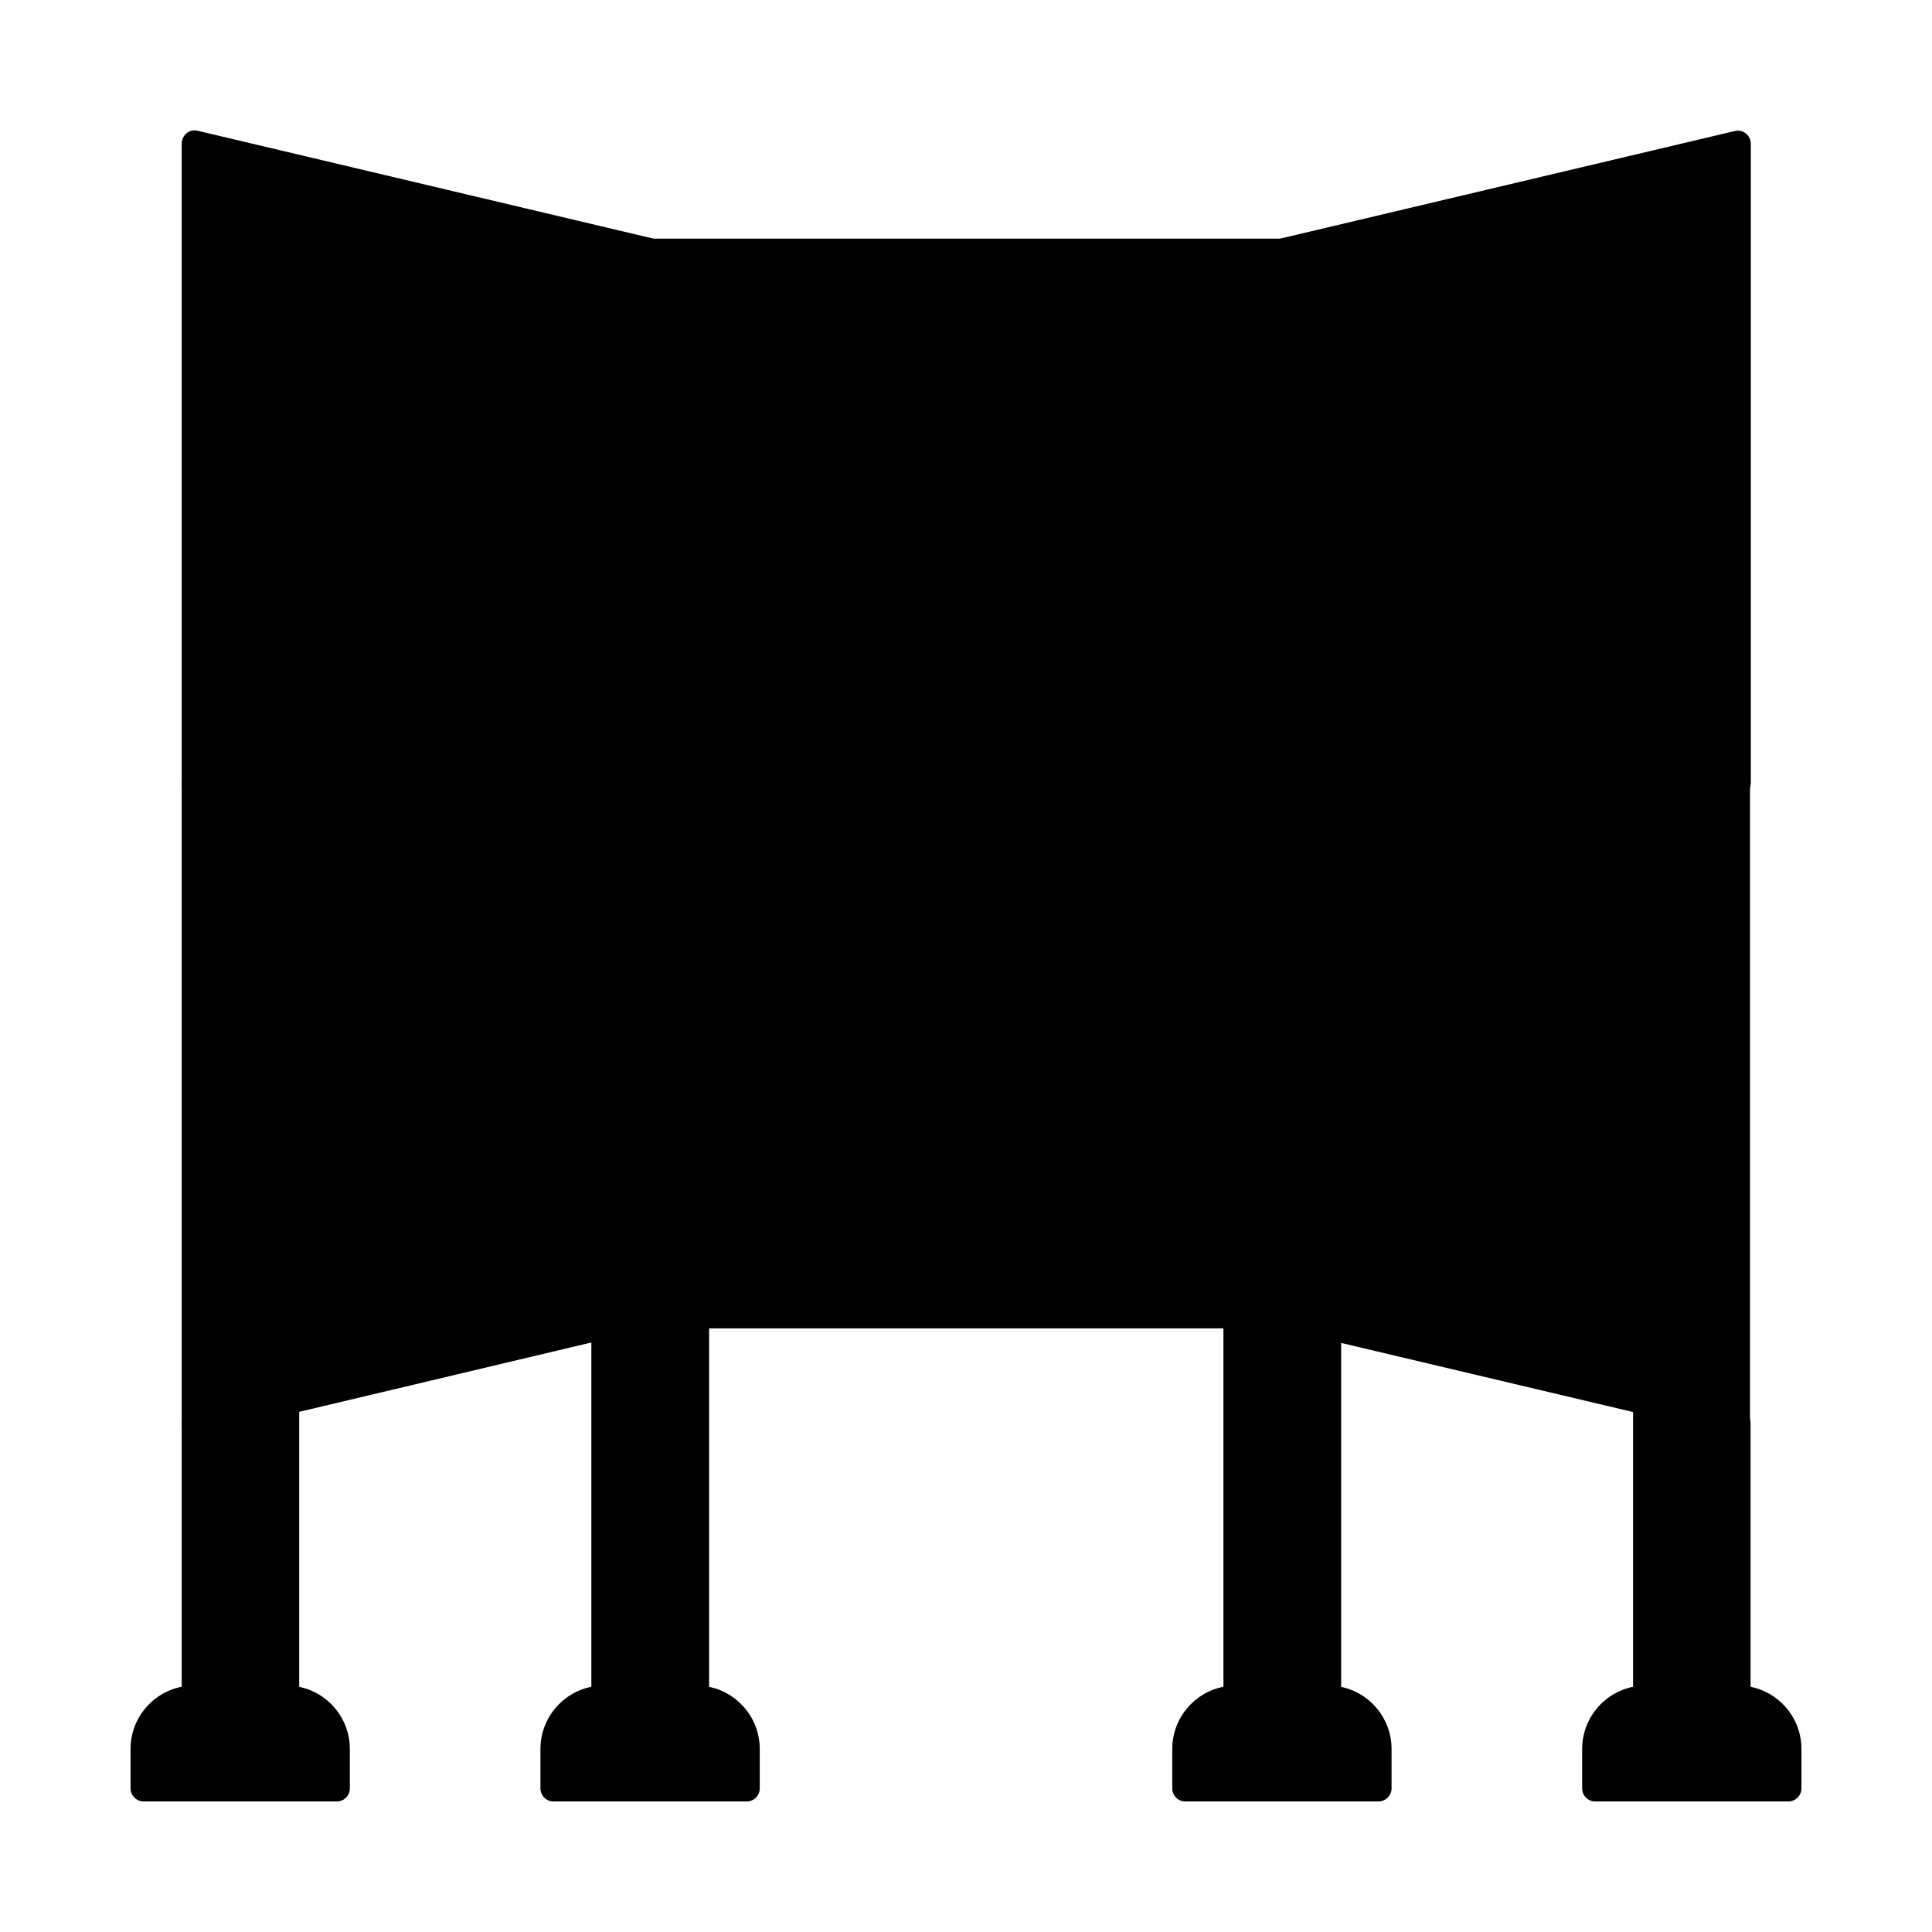 <svg id="Layer_1" enable-background="new 0 0 74 74" viewBox="0 0 74 74" xmlns="http://www.w3.org/2000/svg"><g><g><g><g><g><path d="m7.46 5.5 17.44 4.14v20.37h-17.44z" fill="hsl(148, 100.0%, 26.6%)"/></g><g><path d="m24.9 30.51h-17.44c-.28 0-.5-.23-.5-.5v-24.51c0-.15.07-.3.19-.4s.28-.13.43-.09l17.45 4.13c.23.05.39.26.39.49v20.37c-.01.29-.24.51-.52.51zm-16.94-1.01h16.44v-19.47l-16.44-3.89z"/></g><g><path d="m10.98 26.48v-16.52l10.39 2.47v14.05z" fill="hsl(150, 100.0%, 37.8%)"/></g><g><path d="m21.37 26.98h-10.39c-.28 0-.5-.23-.5-.5v-16.52c0-.15.07-.3.19-.4s.28-.13.43-.09l10.39 2.46c.23.05.39.26.39.49v14.05c0 .29-.23.51-.51.51zm-9.88-1h9.38v-13.16l-9.38-2.22z"/></g><g><path d="m24.9 9.64h24.2v20.37h-24.2z" fill="hsl(28, 75.3%, 42.3%)"/></g><g><path d="m49.1 30.51h-24.2c-.28 0-.5-.23-.5-.5v-20.37c0-.28.23-.5.5-.5h24.2c.28 0 .5.23.5.5v20.37c0 .28-.22.5-.5.5zm-23.69-1.01h23.19v-19.36h-23.19z"/></g><g><path d="m28.43 13.16h17.14v13.32h-17.14z" fill="hsl(27, 60.8%, 54.1%)"/></g><g><path d="m45.57 26.98h-17.14c-.28 0-.5-.23-.5-.5v-13.32c0-.28.23-.5.5-.5h17.14c.28 0 .5.23.5.5v13.32c0 .28-.22.5-.5.5zm-16.64-1h16.13v-12.31h-16.13z"/></g><g><path d="m49.1 9.64 17.44-4.14v24.51h-17.44z" fill="hsl(301, 100.0%, 23.2%)"/></g><g><path d="m66.54 30.51h-17.44c-.28 0-.5-.23-.5-.5v-20.37c0-.23.16-.44.39-.49l17.45-4.13c.15-.04.31 0 .43.09.12.1.19.24.19.4v24.5c-.01.28-.24.5-.52.5zm-16.94-1.01h16.44v-23.36l-16.44 3.89z"/></g><g><path d="m52.63 26.48v-14.05l10.39-2.47v16.52z" fill="hsl(303, 65.4%, 42.1%)"/></g><g><path d="m63.02 26.98h-10.39c-.28 0-.5-.23-.5-.5v-14.05c0-.23.16-.44.39-.49l10.38-2.47c.15-.04.31 0 .43.09.12.1.19.24.19.4v16.52c0 .28-.22.5-.5.5zm-9.89-1h9.38v-15.38l-9.38 2.22z"/></g><g><path d="m7.46 30.01h17.44v20.37l-17.44 4.13z" fill="hsl(43, 100.0%, 53.2%)"/></g><g><path d="m7.46 55.01c-.11 0-.22-.04-.31-.11-.12-.1-.19-.24-.19-.4v-24.5c0-.28.23-.5.5-.5h17.44c.28 0 .5.23.5.5v20.37c0 .23-.16.44-.39.49l-17.44 4.14c-.04.01-.08.01-.11.01zm.5-24.5v23.36l16.44-3.89v-19.47z"/></g><g><path d="m10.98 33.53h10.39v14.06l-10.39 2.46z" fill="hsl(42, 100.0%, 69.4%)"/></g><g><path d="m10.98 50.55c-.11 0-.22-.04-.31-.11-.12-.1-.19-.24-.19-.4v-16.51c0-.28.23-.5.5-.5h10.39c.28 0 .5.23.5.5v14.05c0 .23-.16.44-.39.49l-10.38 2.47c-.04.01-.08.01-.12.01zm.51-16.51v15.37l9.38-2.22v-13.15z"/></g><g><path d="m24.9 30.01h24.2v20.37h-24.2z" fill="hsl(25, 41.8%, 45.5%)"/></g><g><path d="m49.1 50.88h-24.2c-.28 0-.5-.23-.5-.5v-20.37c0-.28.23-.5.5-.5h24.2c.28 0 .5.23.5.5v20.37c0 .28-.22.5-.5.5zm-23.69-1h23.19v-19.37h-23.19z"/></g><g><path d="m28.43 33.53h17.14v13.32h-17.14z" fill="hsl(198, 99.9%, 80.7%)"/></g><g><path d="m45.57 47.36h-17.14c-.28 0-.5-.23-.5-.5v-13.33c0-.28.23-.5.5-.5h17.14c.28 0 .5.23.5.5v13.32c0 .28-.22.51-.5.51zm-16.64-1.01h16.13v-12.31h-16.13z"/></g><g><path d="m38.57 46.85h-10.14l5.07-6.65z" fill="hsl(192, 43.8%, 22.3%)"/></g><g><path d="m38.57 47.35h-10.14c-.19 0-.37-.11-.45-.28s-.06-.38.05-.53l5.07-6.65c.1-.12.24-.2.4-.2.16 0 .31.07.4.2l5.07 6.65c.12.15.14.36.05.53s-.26.28-.45.28zm-9.12-1.01h8.1l-4.05-5.32z"/></g><g><path d="m45.4 46.85h-6.83l-2.17-2.85 3.67-6.37z" fill="hsl(192, 43.8%, 22.3%)"/></g><g><path d="m45.4 47.35h-6.82c-.16 0-.31-.07-.4-.2l-2.18-2.85c-.12-.16-.14-.38-.04-.56l3.68-6.37c.09-.16.26-.25.44-.25.18 0 .35.1.44.25l5.32 9.22c.09.16.09.35 0 .5-.1.17-.26.26-.44.26zm-6.58-1.01h5.7l-4.45-7.71-3.07 5.33z"/></g><g><path d="m49.1 30.01h17.44v24.5l-17.44-4.13z" fill="hsl(359, 96.4%, 60.3%)"/></g><g><path d="m66.54 55.01c-.04 0-.08 0-.12-.01l-17.45-4.13c-.23-.05-.39-.26-.39-.49v-20.37c0-.28.23-.5.5-.5h17.45c.28 0 .5.23.5.5v24.5c0 .15-.07.3-.19.4-.07.07-.18.1-.3.1zm-16.94-5.03 16.44 3.89v-23.36h-16.44z"/></g><g><path d="m52.63 47.59v-14.06h10.39v16.52z" fill="hsl(356, 100.0%, 74.4%)"/></g><g><path d="m63.02 50.55c-.04 0-.08 0-.12-.01l-10.39-2.46c-.23-.05-.39-.26-.39-.49v-14.06c0-.28.23-.5.5-.5h10.39c.28 0 .5.23.5.5v16.52c0 .15-.07.3-.19.4-.08.07-.19.1-.3.1zm-9.89-3.36 9.38 2.22v-15.37h-9.38z"/></g></g><g><g><path d="m12.9 66.99v1.51h-7.4v-1.51c0-1.07.86-1.93 1.93-1.93h3.54c1.07 0 1.93.86 1.93 1.93z" fill="hsl(355, 100.0%, 74.4%)"/></g><g><path d="m12.9 69h-7.4c-.27 0-.5-.23-.5-.5v-1.51c0-1.34 1.09-2.43 2.43-2.43h3.54c1.34 0 2.43 1.09 2.43 2.43v1.51c0 .27-.22.5-.5.5zm-6.89-1.01h6.39v-1c0-.79-.64-1.42-1.42-1.42h-3.55c-.79 0-1.42.64-1.42 1.42z"/></g><g><path d="m7.46 54.51v10.55h3.49v-11.22z" fill="hsl(258, 37.7%, 100.0%)"/></g><g><path d="m10.95 65.57h-3.49c-.28 0-.5-.23-.5-.5v-10.56c0-.24.17-.45.41-.49l3.49-.67c.15-.03.3.01.42.11s.18.24.18.39v11.23c-.01.26-.24.49-.51.49zm-2.99-1.01h2.48v-10.11l-2.48.48z"/></g><g><path d="m28.6 66.99v1.51h-7.4v-1.51c0-1.07.86-1.93 1.93-1.93h3.54c1.07 0 1.93.86 1.93 1.93z" fill="hsl(355, 100.0%, 74.4%)"/></g><g><path d="m28.6 69h-7.4c-.28 0-.5-.23-.5-.5v-1.51c0-1.34 1.09-2.43 2.43-2.43h3.54c1.34 0 2.43 1.09 2.43 2.43v1.51c0 .27-.22.5-.5.5zm-6.89-1.01h6.39v-1c0-.79-.64-1.42-1.42-1.42h-3.54c-.79 0-1.42.64-1.42 1.42v1z"/></g><g><path d="m26.64 50.38v14.68h-3.49v-14.34z" fill="hsl(258, 37.7%, 100.0%)"/></g><g><path d="m26.64 65.57h-3.49c-.28 0-.5-.23-.5-.5v-14.35c0-.26.2-.48.46-.5l3.49-.34c.14-.01.28.03.39.13s.17.23.17.37v14.68c-.01.28-.24.51-.52.51zm-2.98-1.01h2.48v-13.62l-2.48.24z"/></g></g><g><g><path d="m61.1 66.99v1.51h7.4v-1.51c0-1.07-.86-1.93-1.93-1.93h-3.54c-1.07 0-1.93.86-1.93 1.93z" fill="hsl(355, 100.0%, 74.4%)"/></g><g><path d="m68.5 69h-7.4c-.28 0-.5-.23-.5-.5v-1.51c0-1.34 1.09-2.43 2.43-2.43h3.54c1.34 0 2.43 1.09 2.43 2.43v1.51c0 .27-.23.5-.5.5zm-6.9-1.01h6.39v-1c0-.79-.64-1.42-1.42-1.42h-3.54c-.79 0-1.42.64-1.42 1.42v1z"/></g><g><path d="m63.05 53.84v11.22h3.49v-10.55z" fill="hsl(258, 37.7%, 100.0%)"/></g><g><path d="m66.54 65.57h-3.49c-.28 0-.5-.23-.5-.5v-11.23c0-.15.07-.29.18-.39.12-.09.27-.13.42-.11l3.49.67c.24.05.41.25.41.49v10.55c0 .29-.23.52-.51.52zm-2.98-1.01h2.48v-9.63l-2.48-.48z"/></g><g><path d="m45.4 66.99v1.51h7.4v-1.51c0-1.07-.86-1.93-1.93-1.93h-3.54c-1.07 0-1.93.86-1.93 1.93z" fill="hsl(355, 100.0%, 74.4%)"/></g><g><path d="m52.8 69h-7.4c-.28 0-.5-.23-.5-.5v-1.51c0-1.34 1.09-2.43 2.43-2.43h3.54c1.34 0 2.43 1.09 2.43 2.43v1.51c0 .27-.23.5-.5.5zm-6.9-1.01h6.39v-1c0-.79-.64-1.42-1.42-1.42h-3.54c-.79 0-1.42.64-1.42 1.42v1z"/></g><g><path d="m50.85 50.72v14.34h-3.49v-14.68z" fill="hsl(258, 37.7%, 100.0%)"/></g><g><path d="m50.85 65.57h-3.49c-.28 0-.5-.23-.5-.5v-14.69c0-.14.06-.28.17-.37.11-.1.25-.14.39-.13l3.49.34c.26.02.46.24.46.5v14.34c-.02.28-.25.51-.52.51zm-2.99-1.01h2.48v-13.38l-2.48-.24z"/></g></g></g></g><g><path d="m35.02 37.84c-.28 0-.51-.23-.51-.51s.23-.51.51-.51.51.23.51.51-.23.51-.51.51z"/></g></g></svg>